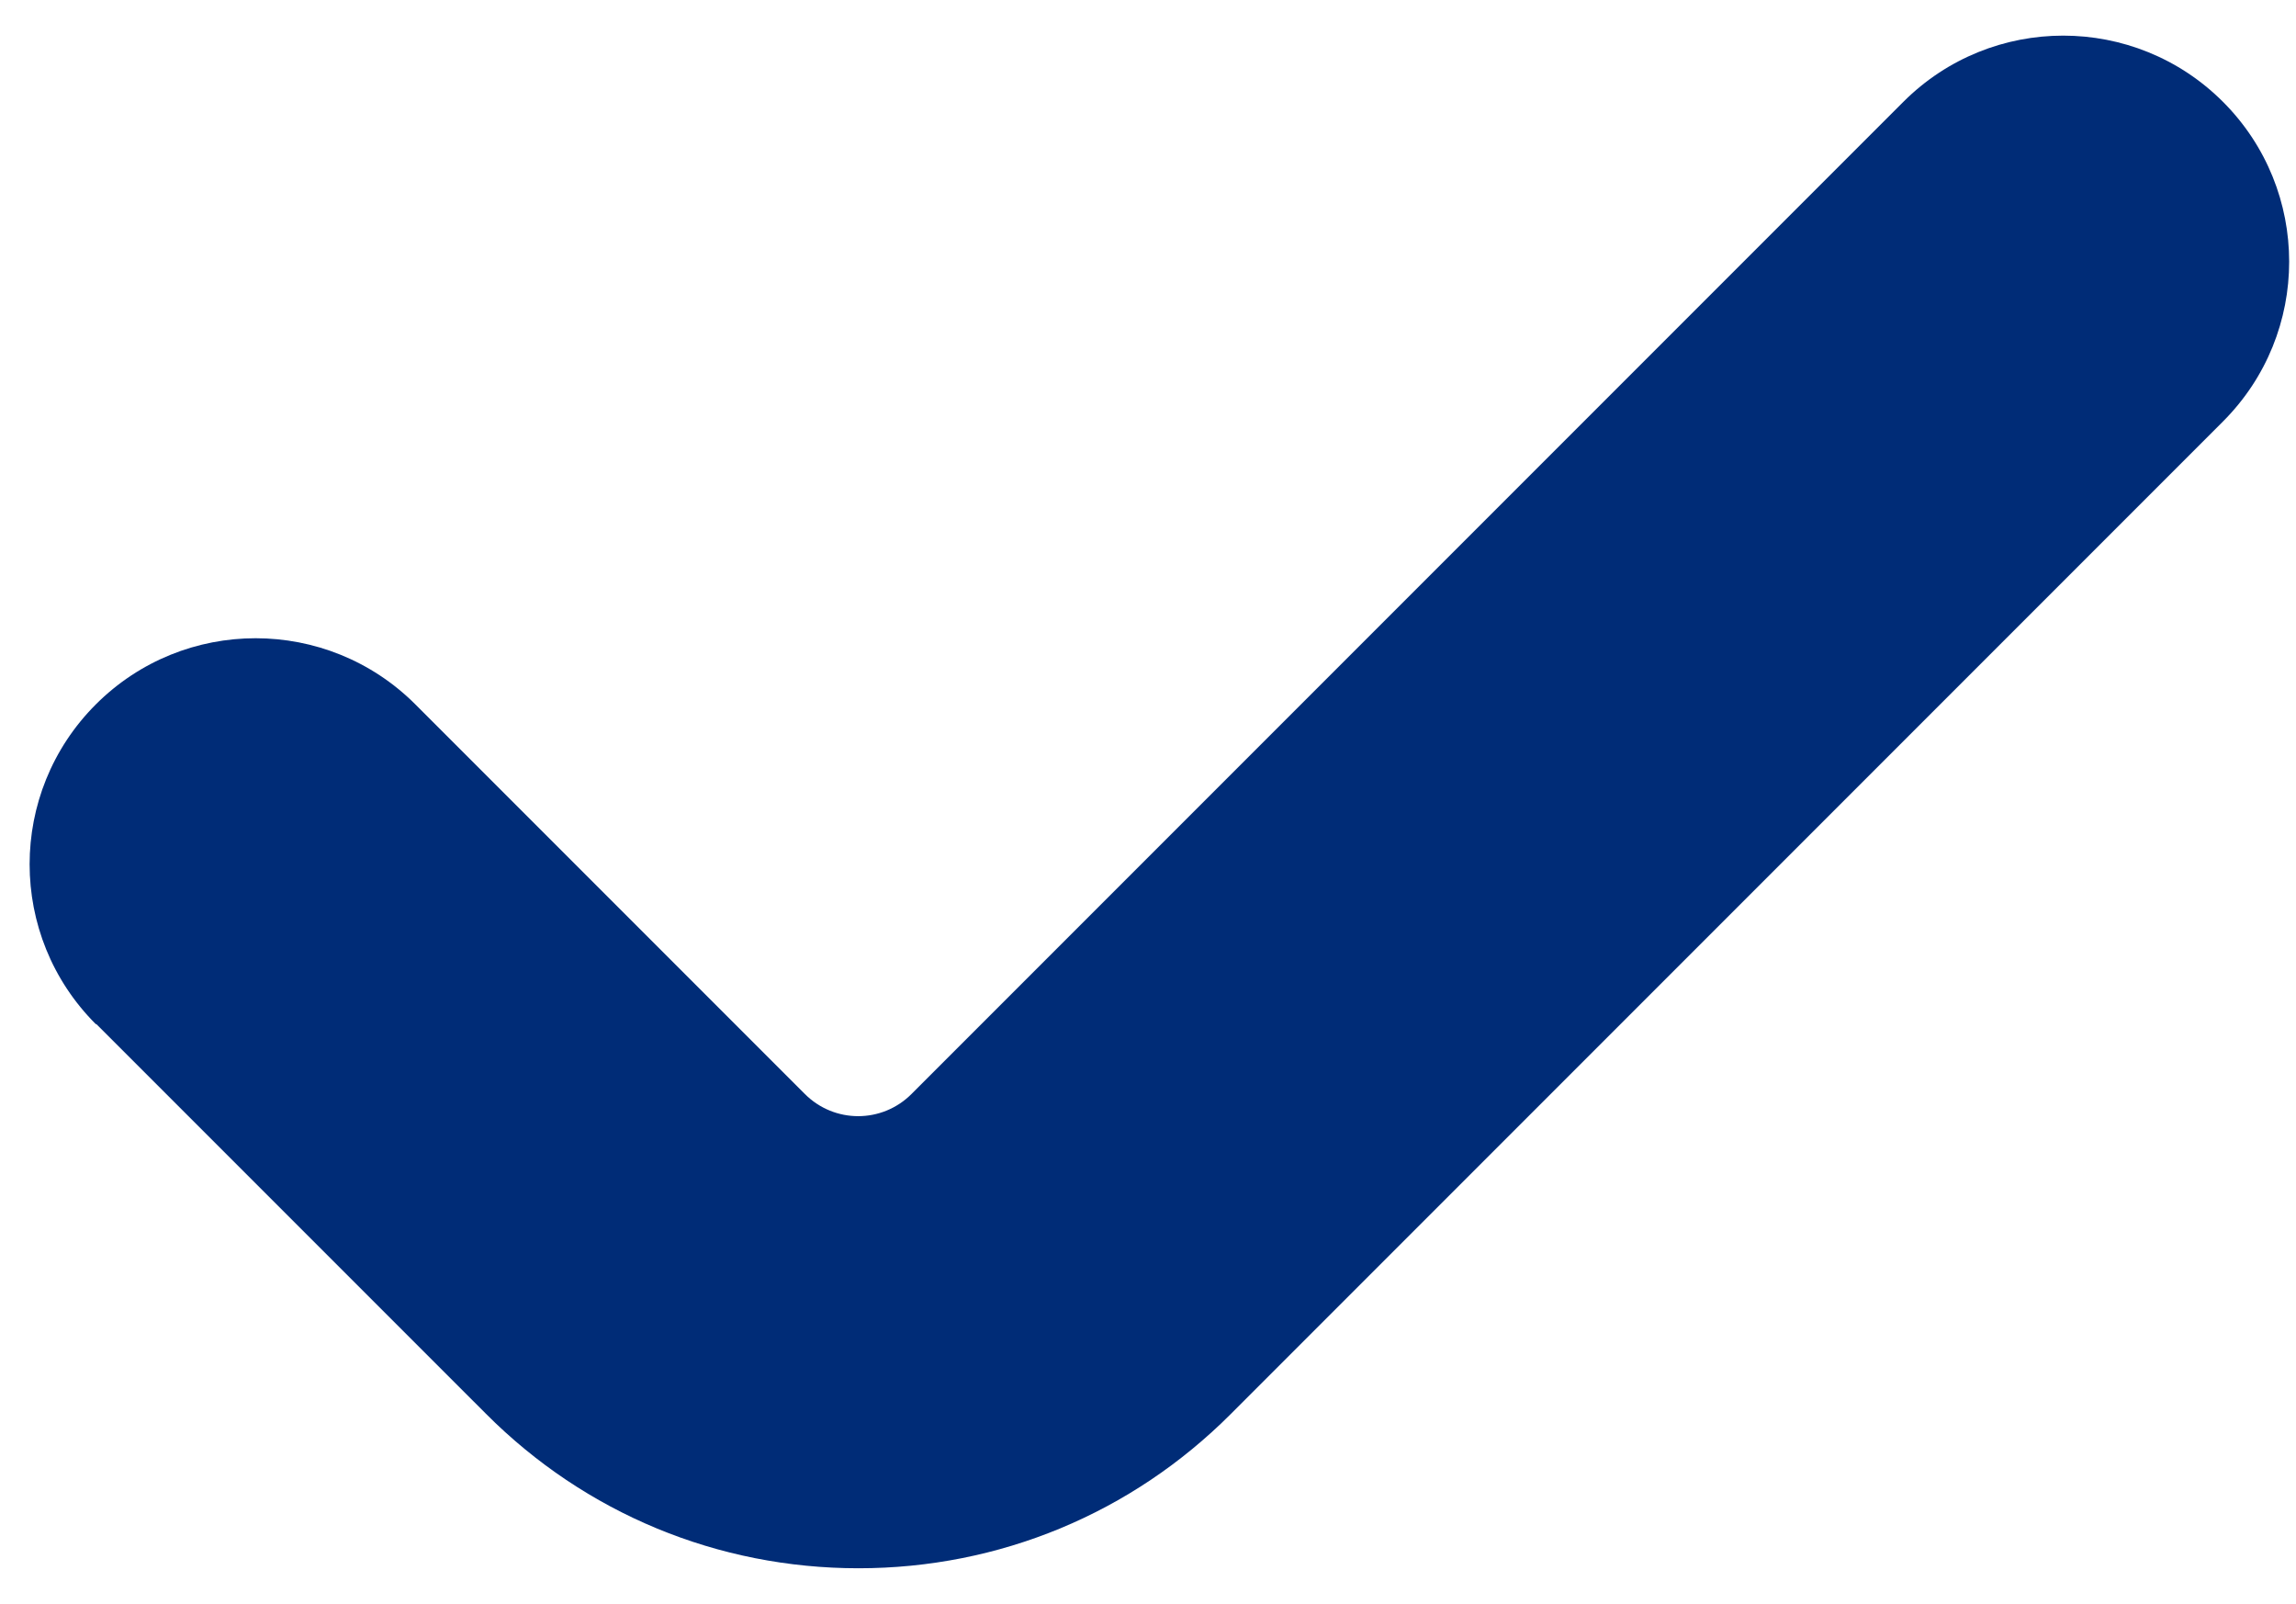 <?xml version="1.0" encoding="UTF-8"?> <svg xmlns="http://www.w3.org/2000/svg" width="63" height="44" viewBox="0 0 63 44" fill="none"><path d="M2.629 28.093C0.207 25.671 0.207 21.745 2.629 19.323C5.05 16.902 8.976 16.902 11.398 19.323L22.085 30.01C22.895 30.82 24.2 30.82 25.01 30.01L52.227 2.793C54.649 0.372 58.575 0.372 60.996 2.793C63.418 5.215 63.418 9.141 60.996 11.562L33.78 38.779C31.052 41.515 27.416 43.019 23.556 43.019C19.696 43.019 16.059 41.515 13.332 38.779L2.645 28.093H2.629Z" fill="#002C77"></path></svg> 